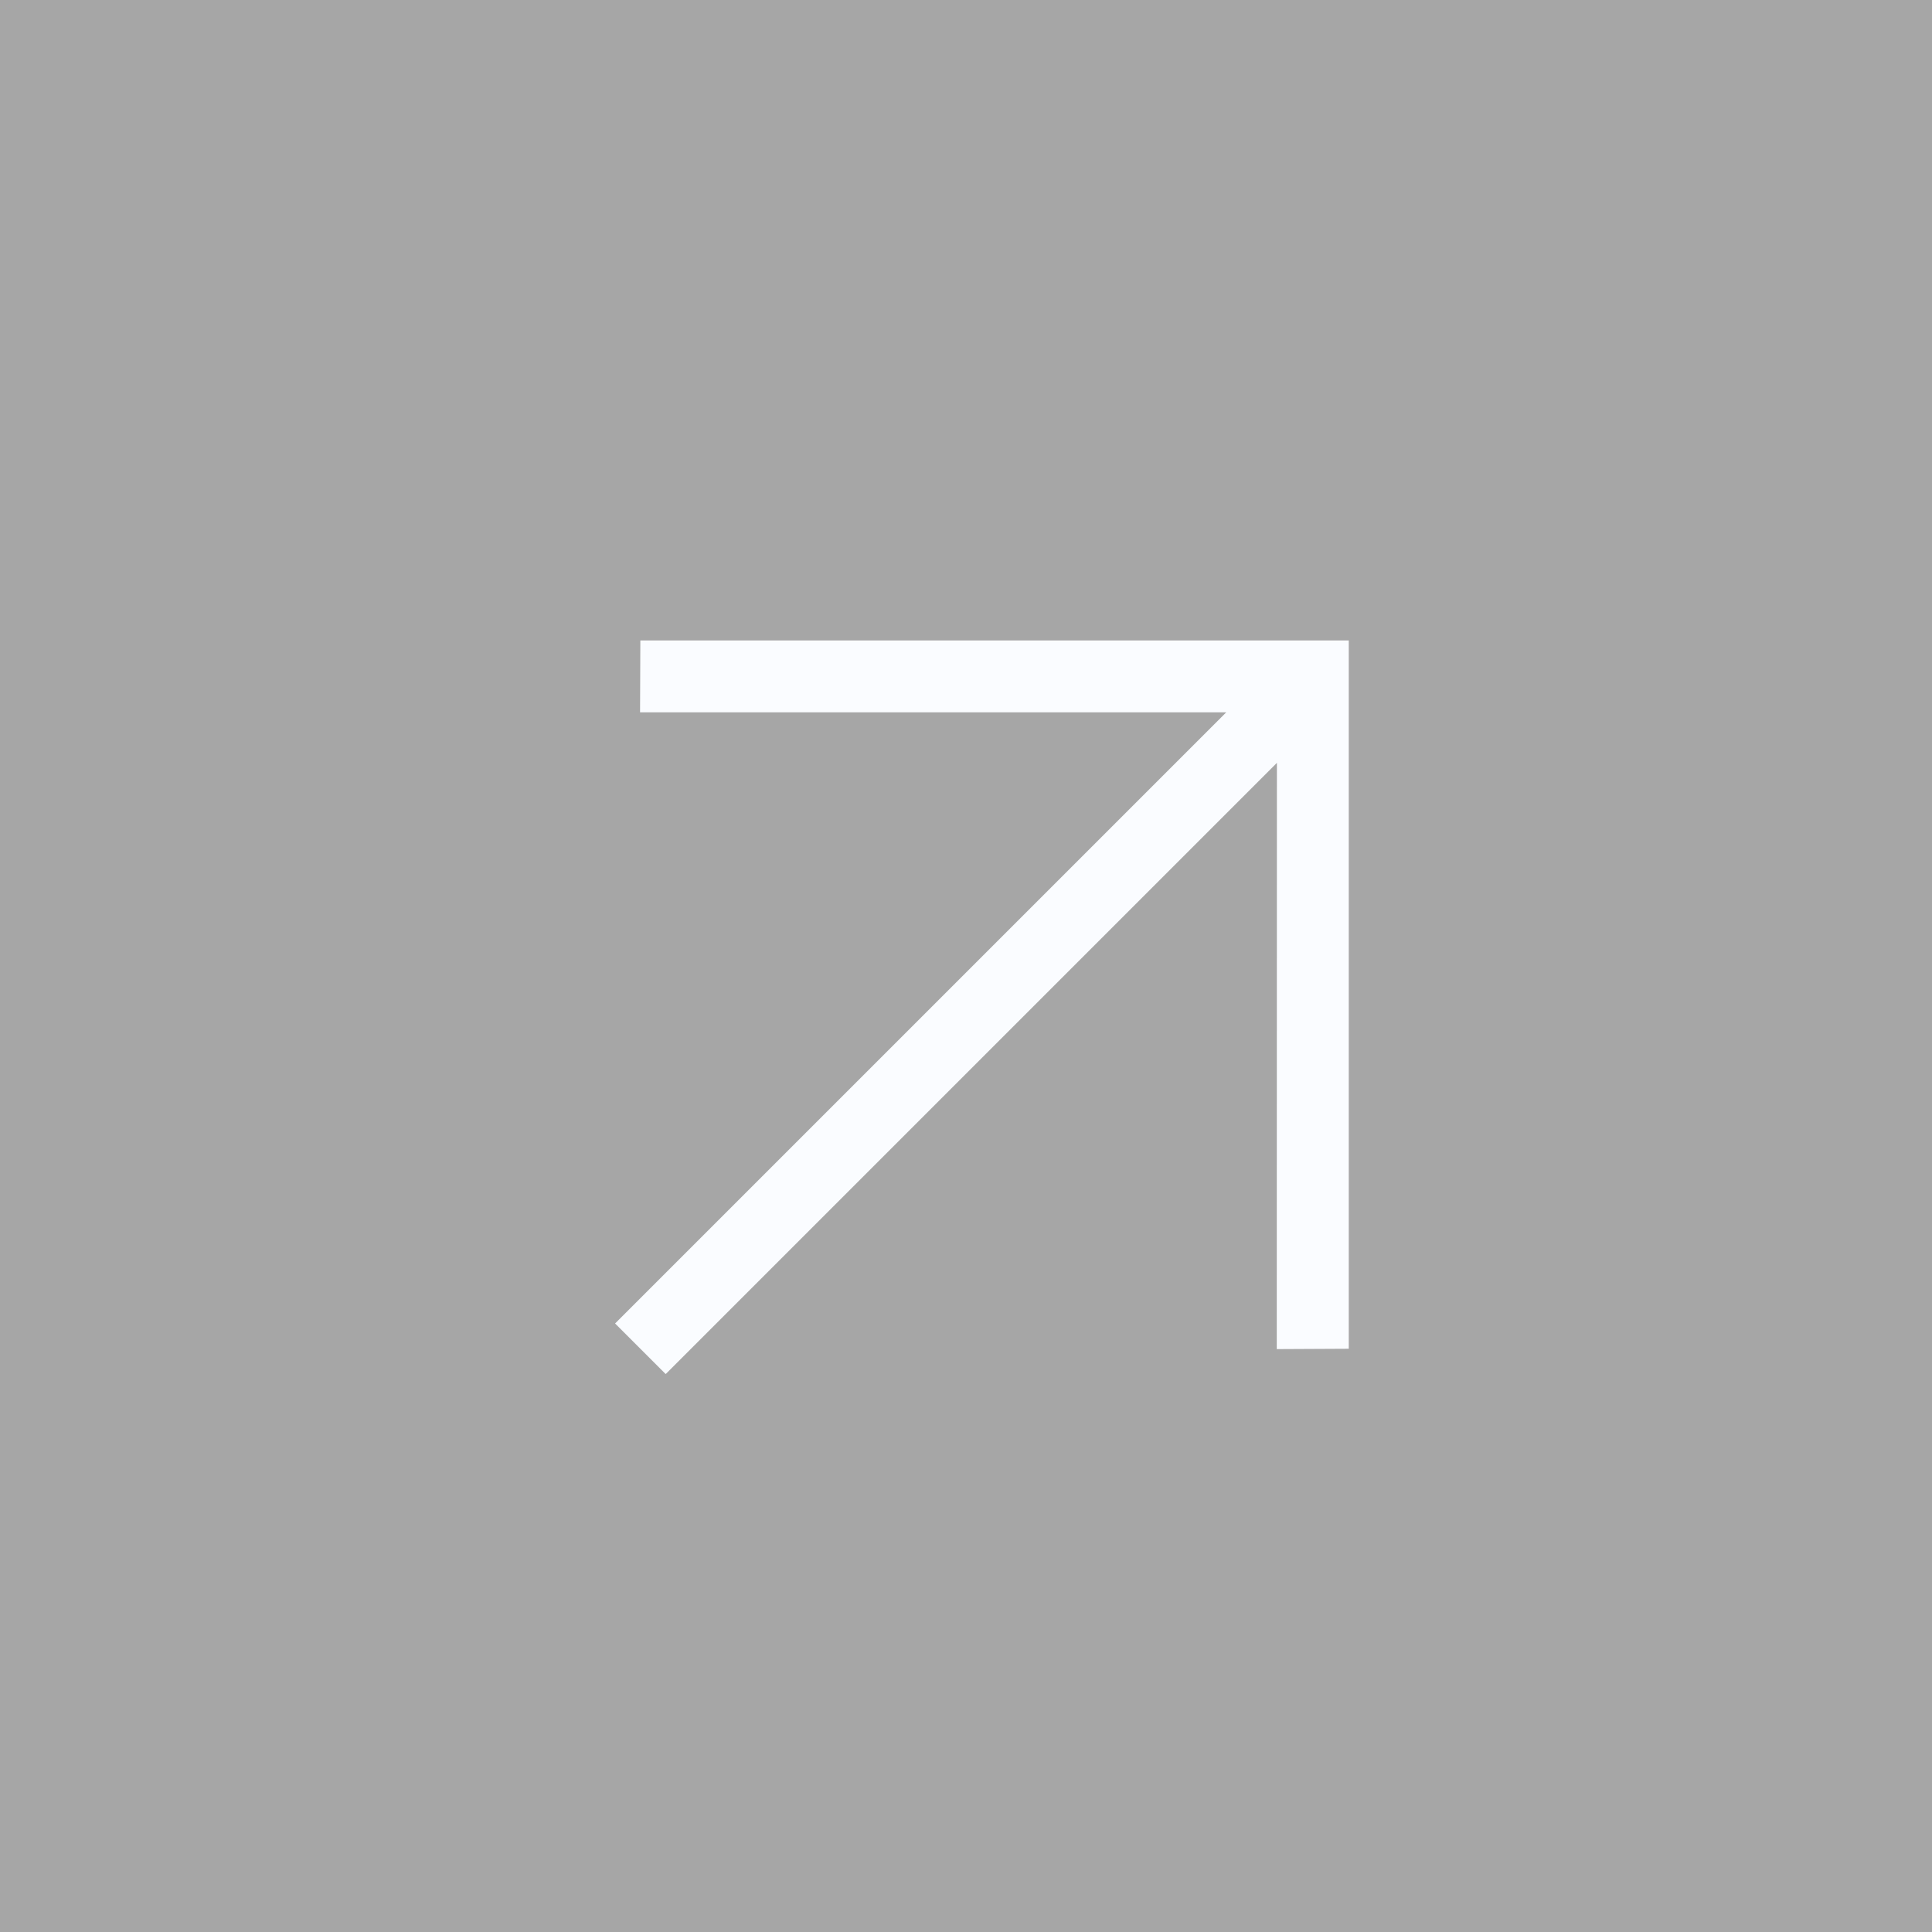 <?xml version="1.0" encoding="UTF-8"?> <svg xmlns="http://www.w3.org/2000/svg" width="27" height="27" viewBox="0 0 27 27" fill="none"><rect x="0" y="0" width="27" height="27" fill="#333333" stroke="none"/><g clip-path="url(#clip0_298_163)"><path d="M27 0H0V27H27V0Z" fill="#A6A6A6"></path><path d="M17.137 9.955L8.945 9.955L8.949 8.95H18.849V18.849L17.843 18.854L17.845 10.661L9.303 19.203L8.596 18.496L17.137 9.955Z" fill="#FAFCFF"></path></g><defs><clipPath id="clip0_298_163"><rect width="27" height="27" fill="white"></rect></clipPath></defs></svg> 
